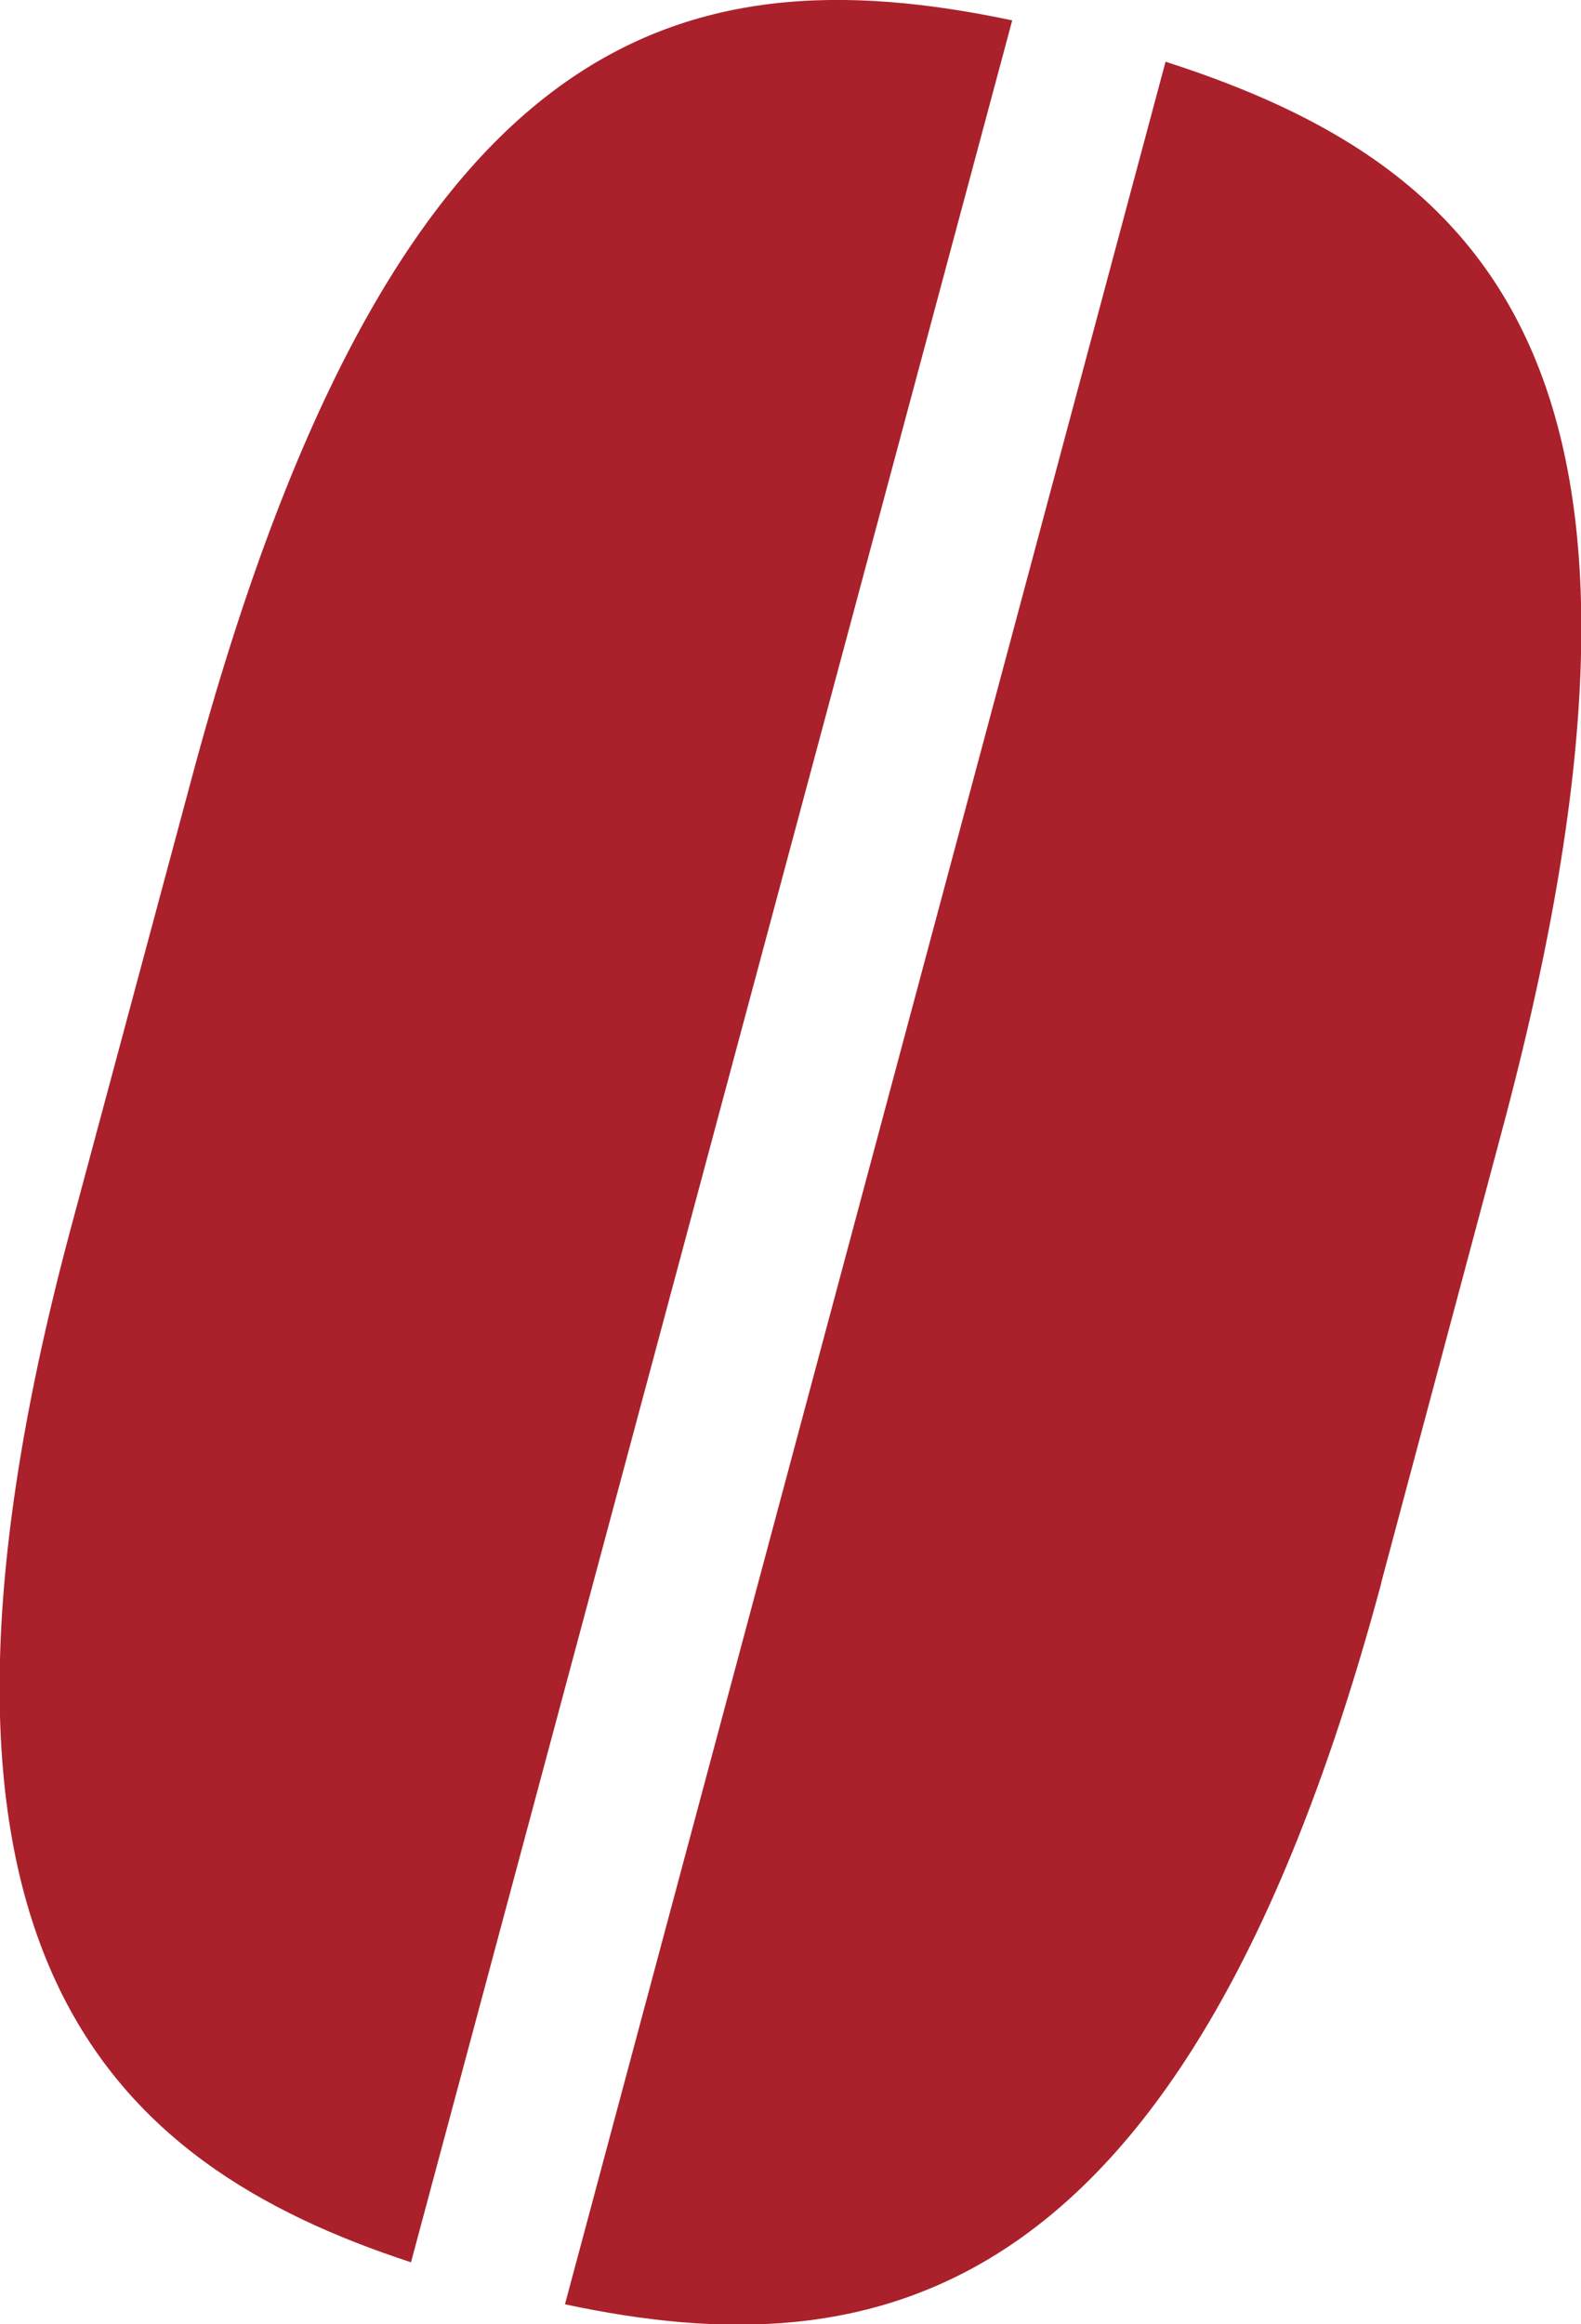 <?xml version="1.0" encoding="UTF-8"?><svg id="_レイヤー_2" xmlns="http://www.w3.org/2000/svg" viewBox="0 0 24.85 36.52"><defs><style>.cls-1{fill:#aa212b;}</style></defs><g id="_デザイン"><path class="cls-1" d="M6.46,35.55L15.91.32C10.64-.79,6.16.48,3.01,12.24l-1.91,7.11c-3.04,11.37.66,14.66,5.36,16.2"/><path class="cls-1" d="M21.71,24.87l1.9-7.11c3.17-11.83-.12-15.13-5.29-16.79l-9.44,35.24c4.87,1.04,9.76.1,12.83-11.33"/></g></svg>